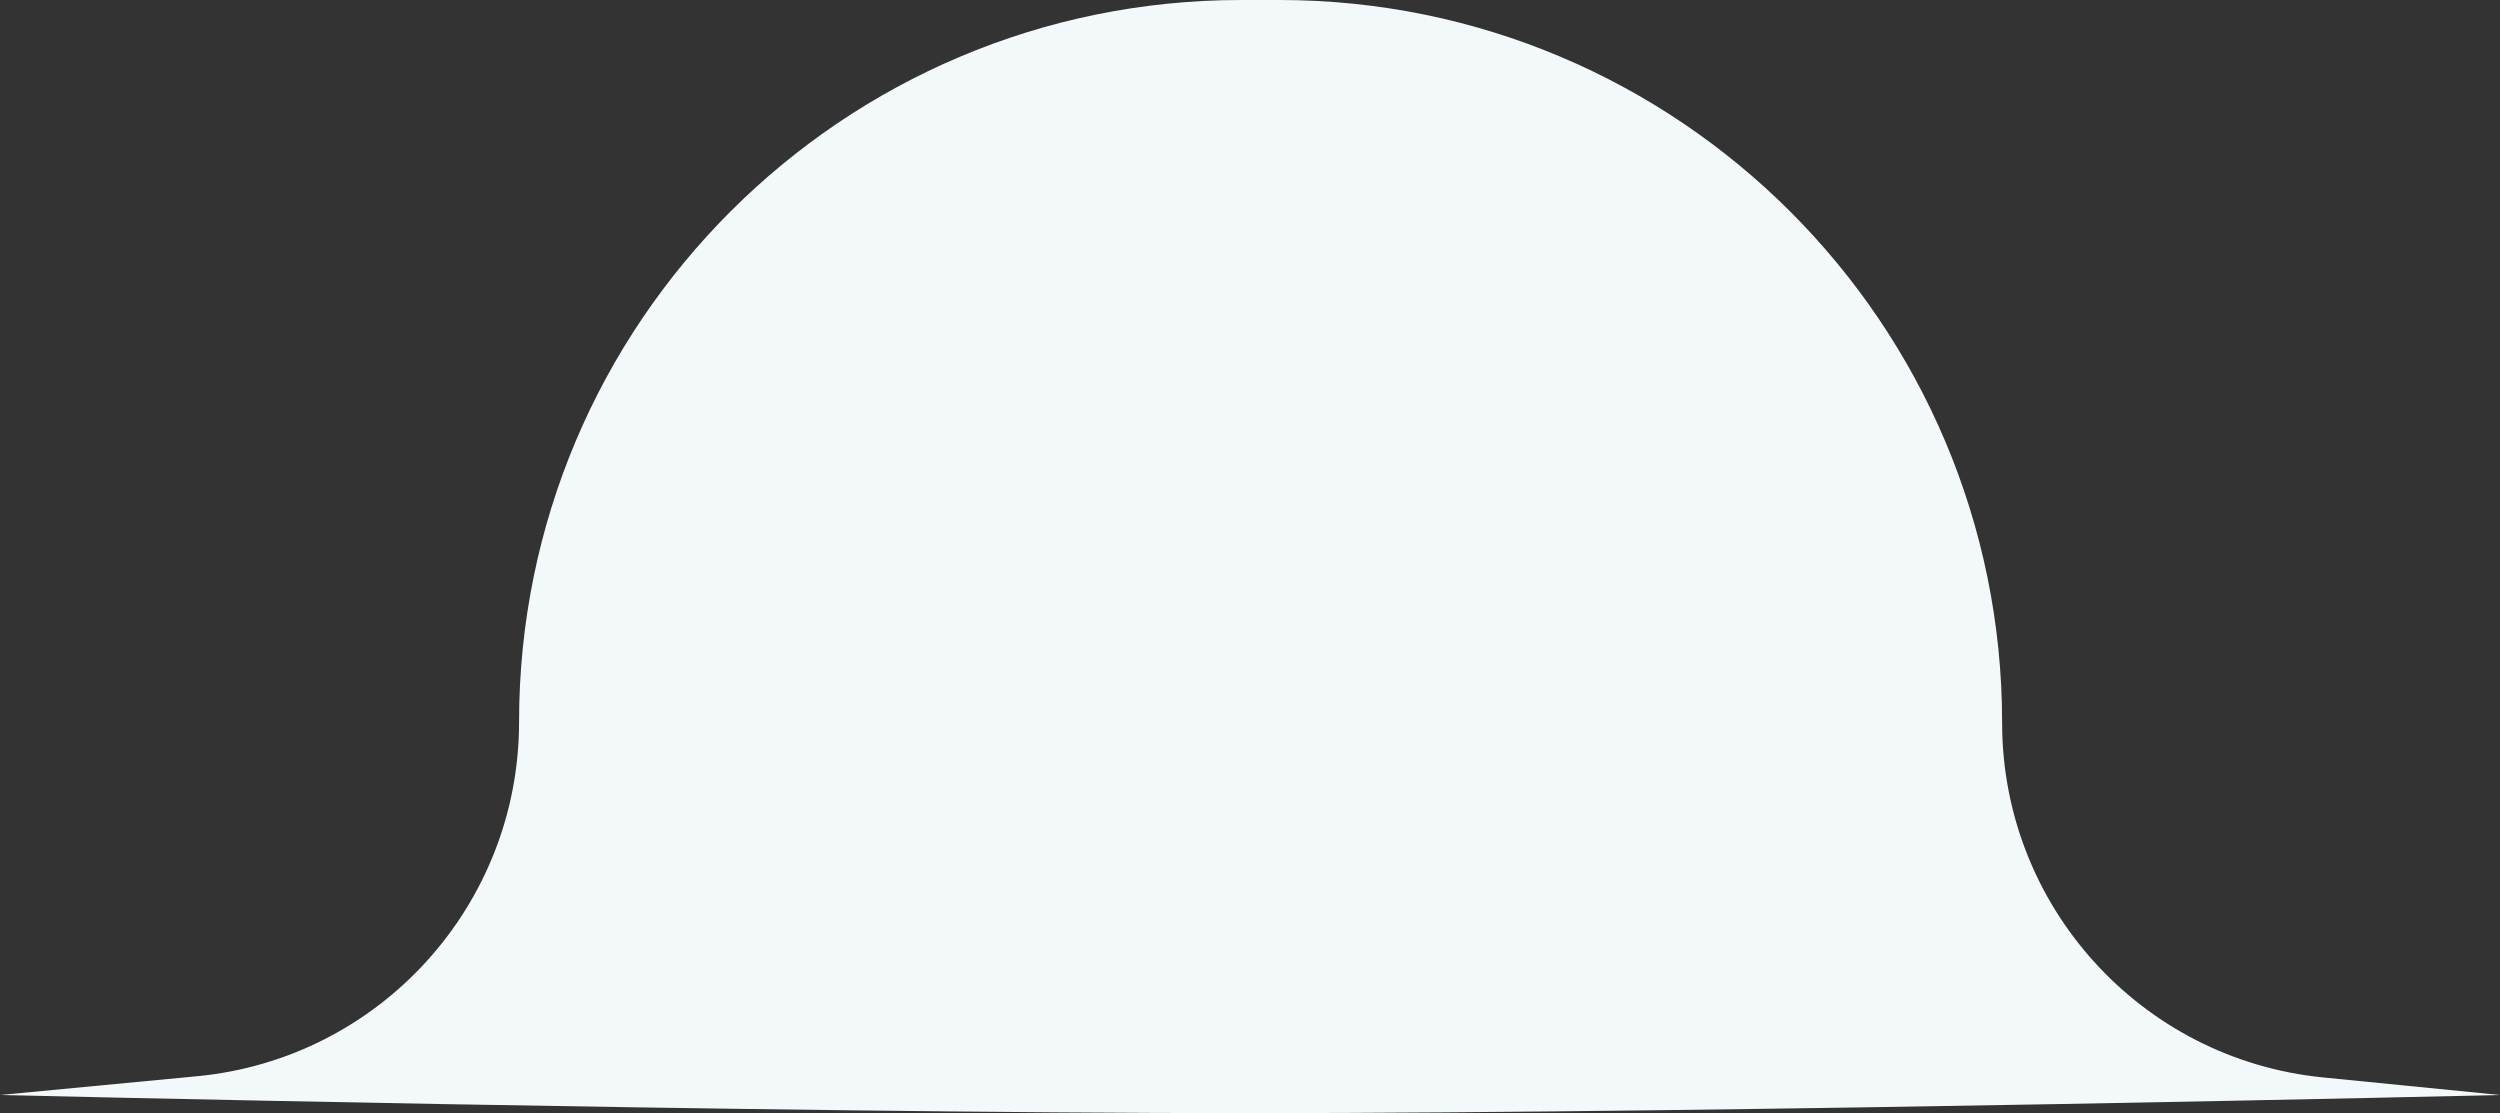 <?xml version="1.0" encoding="UTF-8"?> <svg xmlns="http://www.w3.org/2000/svg" width="137" height="61" viewBox="0 0 137 61" fill="none"><rect x="0" y="0" width="137" height="61" fill="#333333" stroke="none"/> <path d="M28.445 39.564C28.445 17.713 46.158 0 68.009 0H70.103C91.981 0 109.716 17.735 109.716 39.613C109.716 49.651 117.327 58.054 127.316 59.045L137 60.006C137 60.006 95.251 61 68.5 61C41.749 61 0 60.006 0 60.006L10.789 58.979C20.799 58.027 28.445 49.62 28.445 39.564Z" fill="#F3F9FB"></path> </svg> 